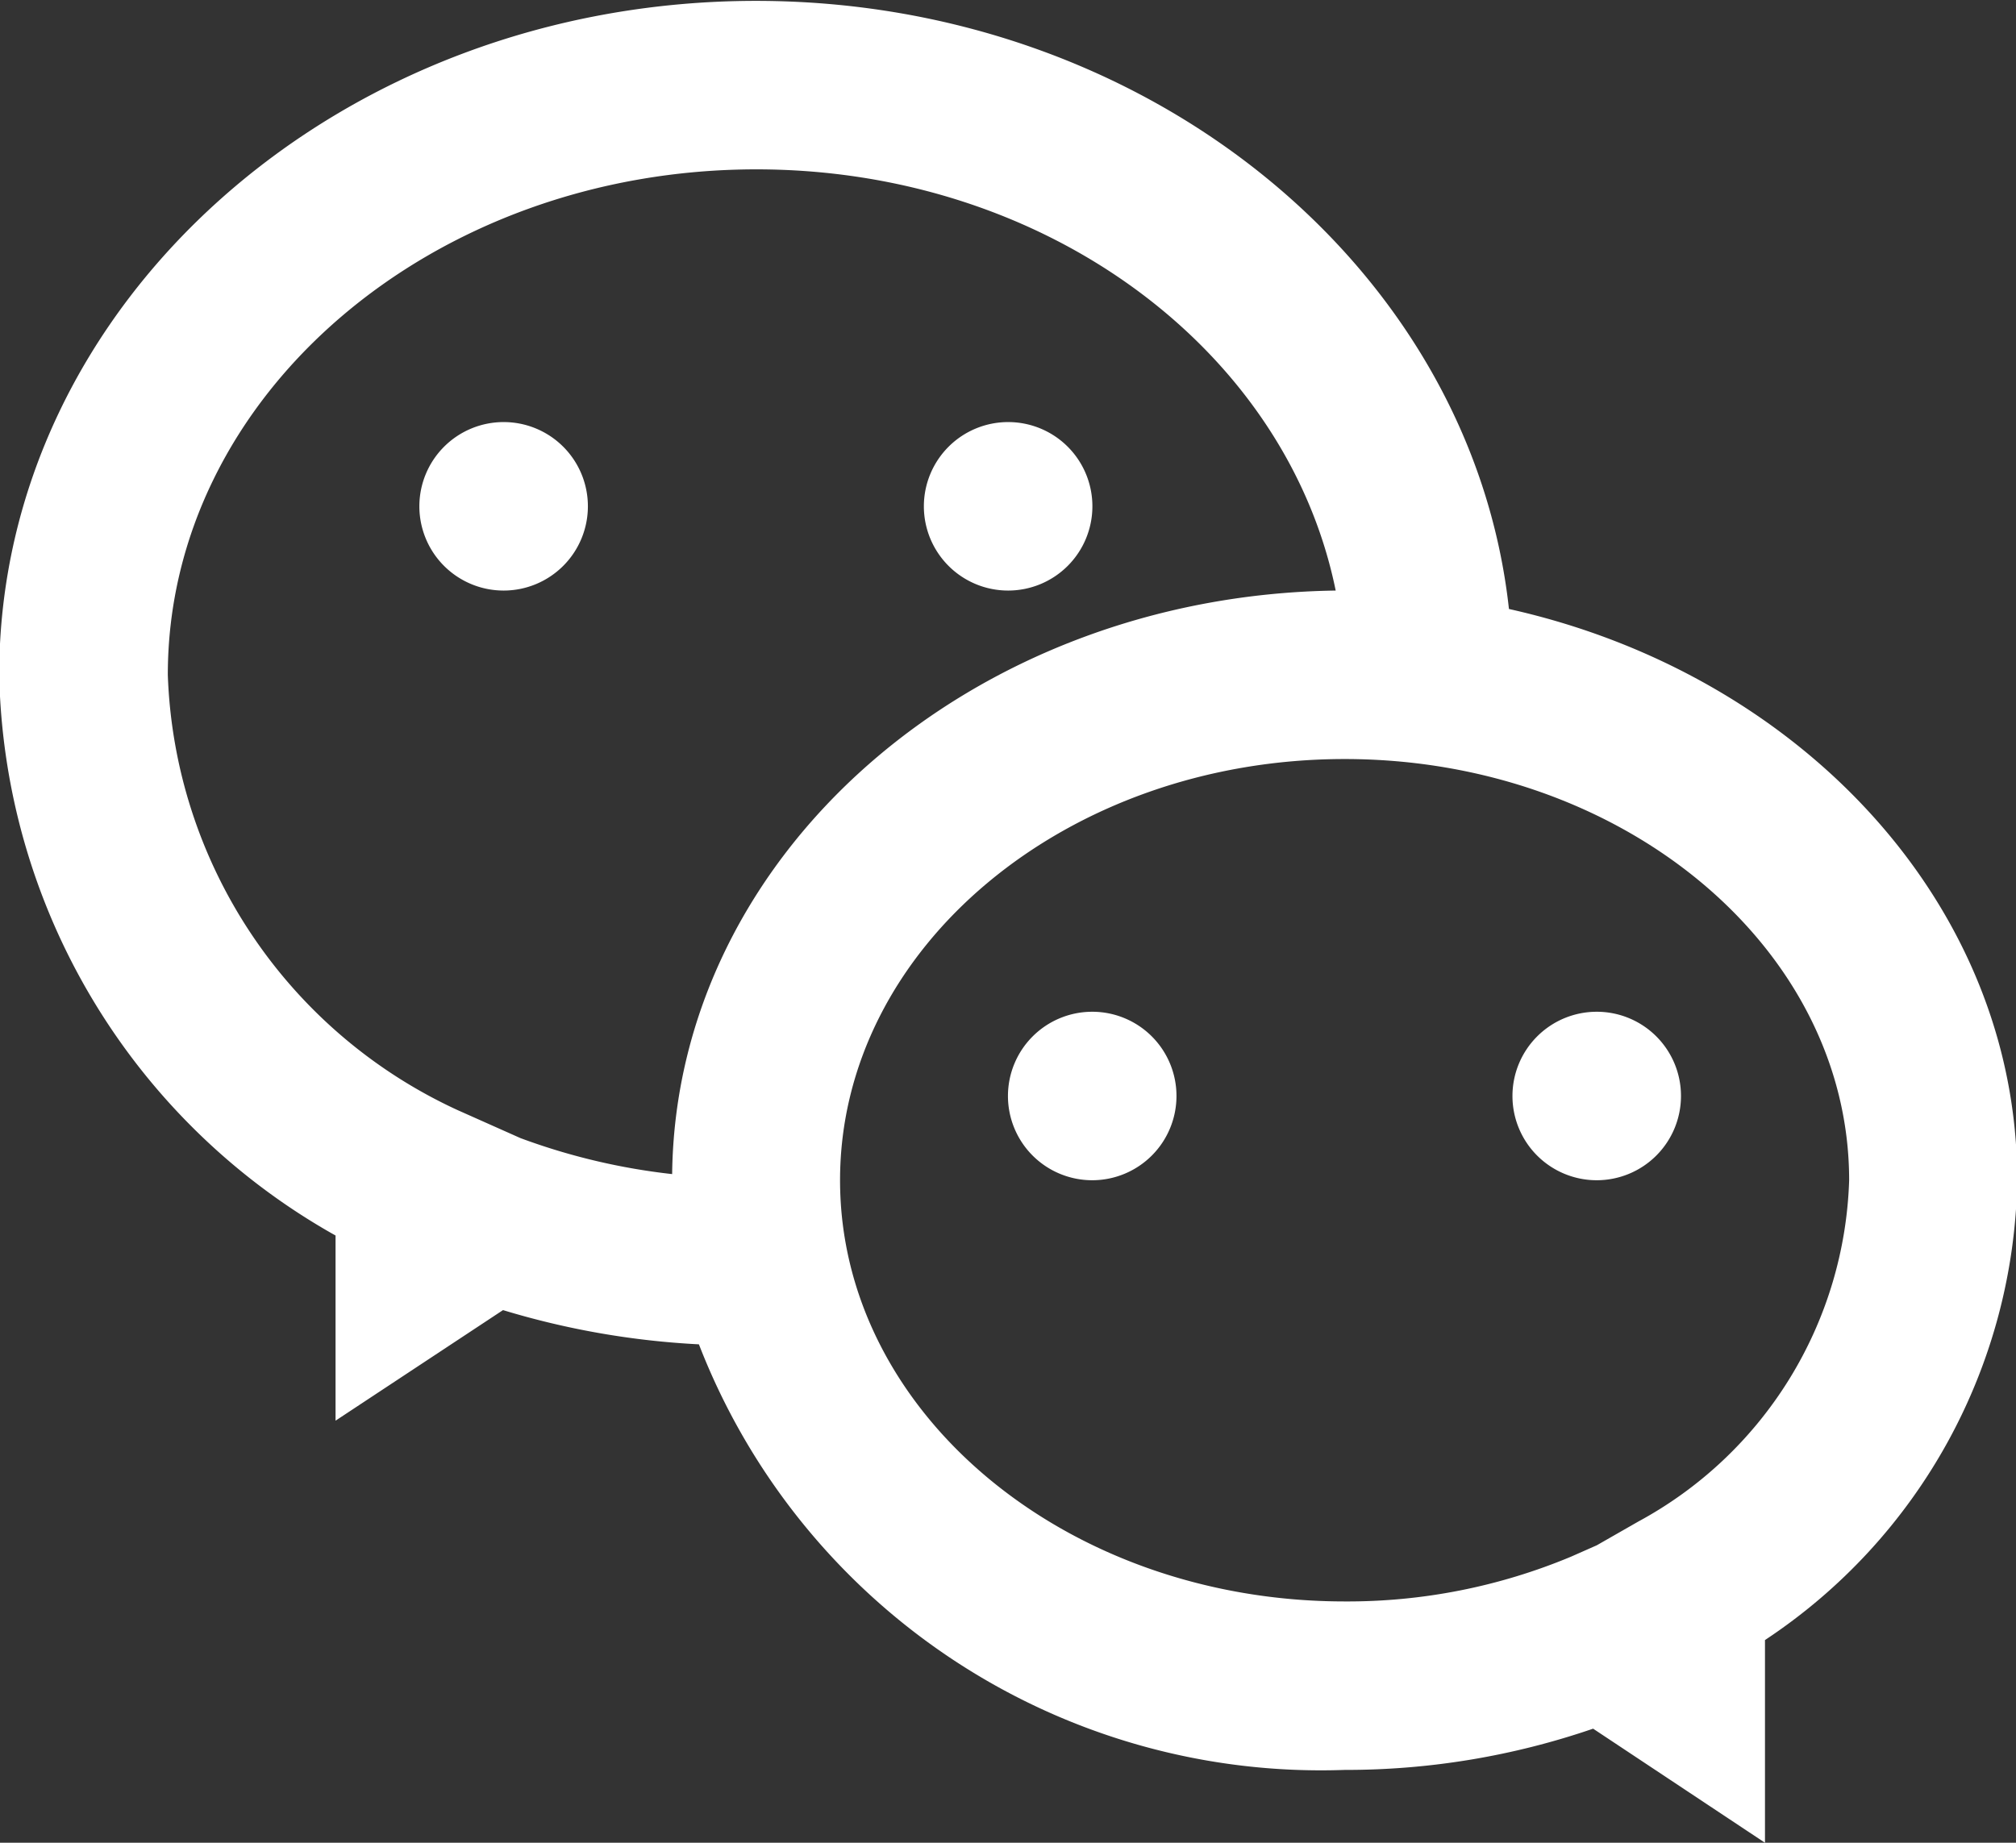 <svg xmlns="http://www.w3.org/2000/svg" width="22.969" height="21" viewBox="0 0 22.969 21">
  <rect x="0" y="0" width="22.969" height="21" fill="#333333" stroke="none"/>
  <defs>
    <style>
      .cls-1 {
        fill: #fff;
        fill-rule: evenodd;
      }
    </style>
  </defs>
  <path id="形状_14" data-name="形状 14" class="cls-1" d="M228.192,5850.75c-0.424-3.88-4.109-6.93-8.579-6.93-4.754,0-8.622,3.45-8.622,7.68a7.5,7.5,0,0,0,3.832,6.39V5860l1.908-1.26a9.3,9.3,0,0,0,2.232.39,7.6,7.6,0,0,0,7.357,4.85,8.667,8.667,0,0,0,2.831-.47l1.958,1.3v-2.31a6.406,6.406,0,0,0,2.874-5.24C233.983,5854.12,231.514,5851.49,228.192,5850.75Zm-9.534,6.44a7.278,7.278,0,0,1-1.728-.41l-0.718-.32a5.676,5.676,0,0,1-3.3-4.96c0-3.18,3.008-5.76,6.706-5.76,3.3,0,6.042,2.06,6.6,4.8C222.059,5850.6,218.7,5853.55,218.658,5857.19Zm11.007,3.96-0.472.27-0.294.13a6.6,6.6,0,0,1-2.579.51c-3.17,0-5.749-2.15-5.749-4.8s2.579-4.8,5.749-4.8,5.748,2.15,5.748,4.8A4.585,4.585,0,0,1,229.665,5861.15Zm-12.926-12.53a0.96,0.96,0,1,0,.959.96A0.959,0.959,0,0,0,216.739,5848.62Zm5.748,0a0.96,0.96,0,1,0,.959.96A0.959,0.959,0,0,0,222.487,5848.62Zm0.959,6.72a0.96,0.96,0,1,0,.958.96A0.959,0.959,0,0,0,223.446,5855.34Zm5.748,0a0.96,0.96,0,1,0,.958.96A0.959,0.959,0,0,0,229.194,5855.34Z" transform="translate(-211 -5843.81)"/>
</svg>
